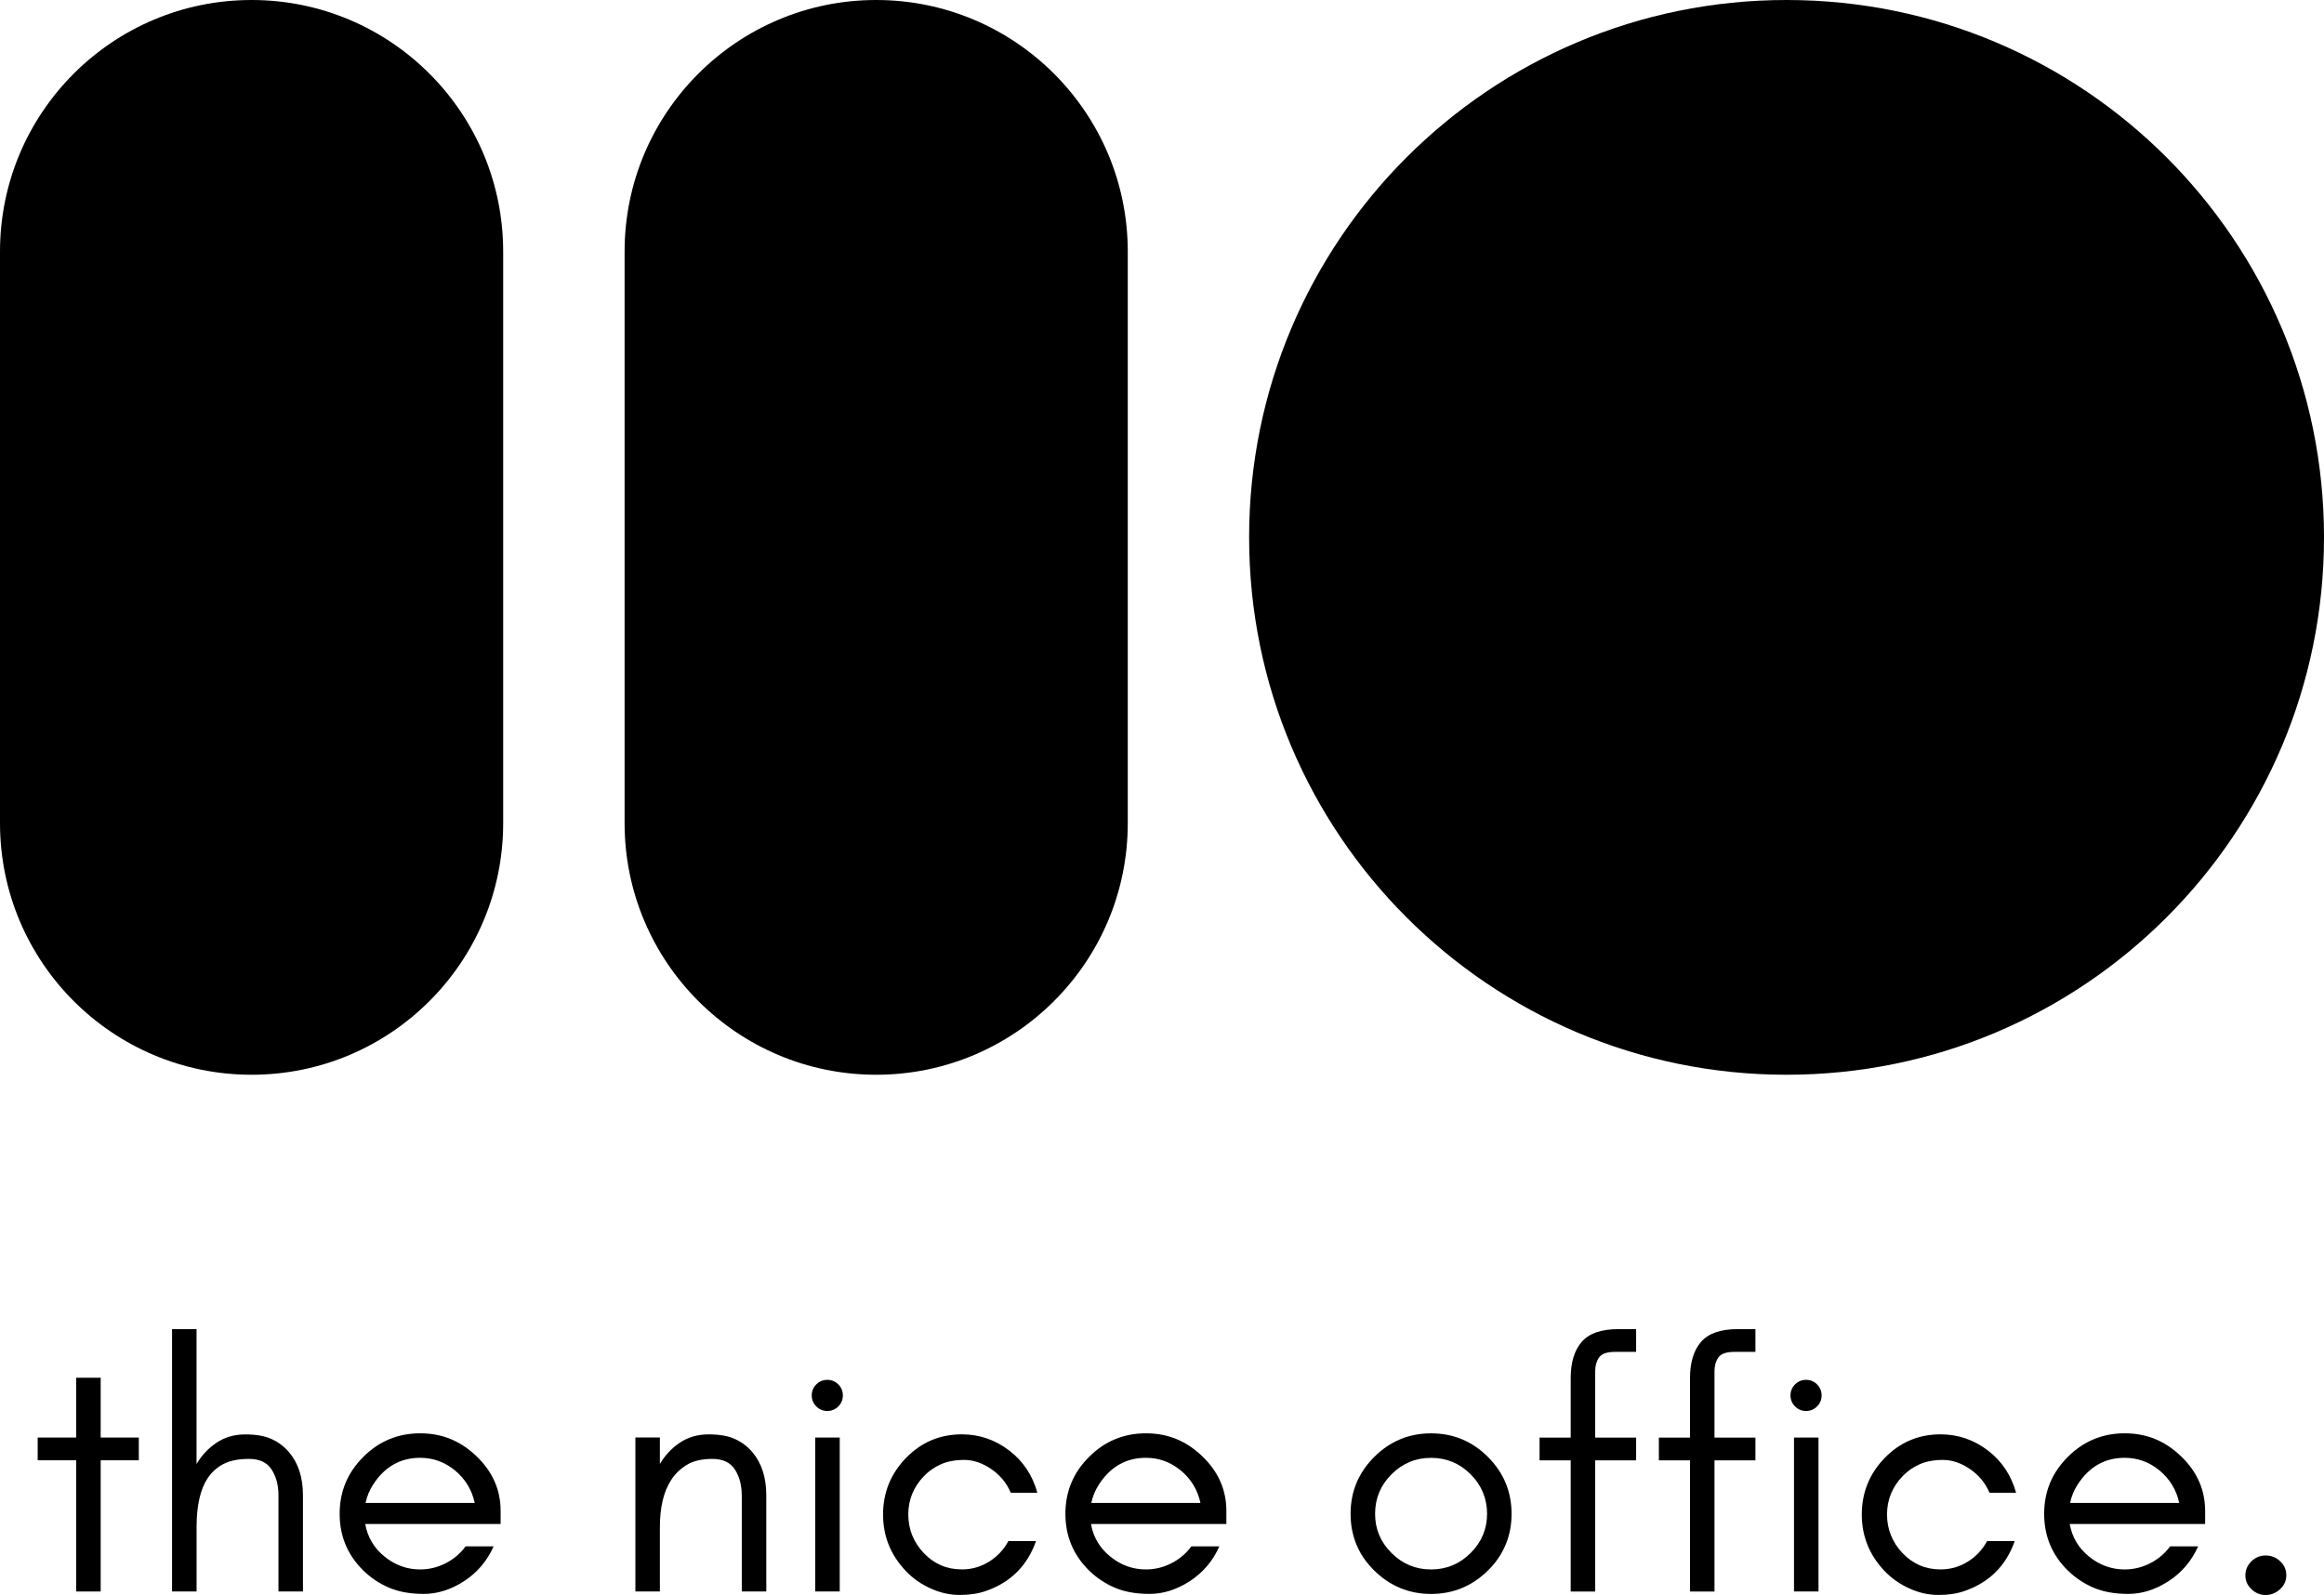 <svg xmlns="http://www.w3.org/2000/svg" id="Laag_1" viewBox="0 0 637.56 437.62"><g><path d="M10.34,394.42h10.56v-16.41h6.72v16.41h10.46v6.24h-10.46v36h-6.72v-36h-10.56v-6.24Z"></path><path d="M47.2,436.66v-72h6.72v37.02c1.41-2.37,3.2-4.29,5.38-5.77,2.3-1.57,4.96-2.35,7.97-2.35s5.44.43,7.3,1.3c1.86.86,3.42,2.05,4.7,3.55,2.56,3.01,3.84,6.96,3.84,11.85v26.4h-6.72v-26.4c0-2.75-.62-5.1-1.87-7.05s-3.31-2.93-6.19-2.93-5.22.46-7.01,1.39-3.25,2.24-4.37,3.94c-2.02,3.05-3.02,7.52-3.02,13.39v17.66h-6.73Z"></path><path d="M137.34,418.13h-37.15c.65,3.63,2.41,6.6,5.28,8.93,2.92,2.37,6.19,3.55,9.79,3.55,2.43,0,4.75-.56,6.96-1.68s4.05-2.67,5.52-4.66h7.68c-1.79,4.03-4.5,7.21-8.11,9.55s-7.3,3.5-11.04,3.5-6.94-.58-9.6-1.73c-2.66-1.15-4.99-2.72-7.01-4.7-4.32-4.25-6.48-9.43-6.48-15.55s2.16-11.28,6.48-15.6c4.32-4.32,9.52-6.48,15.6-6.48s11.04,2.08,15.41,6.24c4.45,4.24,6.67,9.26,6.67,15.07v3.55h0ZM124.81,403.44c-2.78-2.3-5.96-3.46-9.55-3.46-5.47,0-9.79,2.48-12.96,7.44-.96,1.5-1.63,3.15-2.02,4.94h29.95c-.77-3.59-2.58-6.57-5.42-8.93h0Z"></path><path d="M203.49,410.26c0-2.75-.62-5.1-1.87-7.05s-3.31-2.93-6.19-2.93-5.22.54-7.01,1.63-3.25,2.51-4.37,4.27c-2.02,3.17-3.02,7.44-3.02,12.81v17.66h-6.72v-42.24h6.72v7.26c1.41-2.37,3.2-4.29,5.38-5.77,2.3-1.57,4.96-2.35,7.97-2.35s5.44.43,7.3,1.3c1.86.86,3.42,2.05,4.7,3.55,2.56,3.01,3.84,6.96,3.84,11.85v26.4h-6.72v-26.4h-.01Z"></path><path d="M231.23,382.86c0,1.18-.42,2.19-1.25,3.02s-1.84,1.25-3.02,1.25-2.19-.42-3.02-1.25-1.25-1.84-1.25-3.02.42-2.19,1.25-3.02,1.84-1.25,3.02-1.25,2.19.42,3.02,1.25,1.25,1.84,1.25,3.02ZM223.65,436.66v-42.24h6.72v42.24h-6.72Z"></path><path d="M277.31,409.59c-1.15-2.69-2.94-4.86-5.38-6.53-2.43-1.66-4.9-2.5-7.39-2.5s-4.64.4-6.43,1.2c-1.79.8-3.34,1.89-4.66,3.26-2.85,2.99-4.27,6.49-4.27,10.51s1.42,7.62,4.27,10.61c2.84,2.98,6.31,4.46,10.42,4.46,2.69,0,5.17-.7,7.44-2.11s4.05-3.3,5.33-5.66h7.58c-2.39,6.76-6.96,11.32-13.73,13.68-2.11.74-4.51,1.1-7.2,1.1s-5.34-.59-7.97-1.78c-2.62-1.18-4.9-2.78-6.82-4.8-4.16-4.37-6.24-9.54-6.24-15.5s2.08-11.16,6.24-15.46c4.21-4.35,9.33-6.53,15.36-6.53,4.84,0,9.21,1.5,13.1,4.51,3.76,2.9,6.3,6.74,7.63,11.52h-7.3l.02.02Z"></path><path d="M336.44,418.13h-37.15c.65,3.63,2.41,6.6,5.28,8.93,2.92,2.37,6.19,3.55,9.79,3.55,2.43,0,4.75-.56,6.96-1.68s4.05-2.67,5.52-4.66h7.68c-1.79,4.03-4.5,7.21-8.11,9.55s-7.3,3.5-11.04,3.5-6.94-.58-9.6-1.73c-2.66-1.15-4.99-2.72-7.01-4.7-4.32-4.25-6.48-9.43-6.48-15.55s2.16-11.28,6.48-15.6c4.32-4.32,9.52-6.48,15.6-6.48s11.04,2.08,15.41,6.24c4.45,4.24,6.67,9.26,6.67,15.07v3.55h0ZM323.91,403.44c-2.78-2.3-5.96-3.46-9.55-3.46-5.47,0-9.79,2.48-12.96,7.44-.96,1.5-1.63,3.15-2.02,4.94h29.95c-.77-3.59-2.58-6.57-5.42-8.93h0Z"></path><path d="M408.2,430.9c-4.36,4.29-9.56,6.43-15.6,6.43s-11.24-2.14-15.6-6.43c-4.32-4.25-6.48-9.43-6.48-15.55s2.16-11.28,6.48-15.6c4.32-4.32,9.52-6.48,15.6-6.48s11.28,2.16,15.6,6.48c4.32,4.32,6.48,9.52,6.48,15.6s-2.16,11.3-6.48,15.55ZM403.45,404.5c-3.01-3.01-6.62-4.51-10.85-4.51s-7.84,1.5-10.85,4.51-4.51,6.62-4.51,10.85,1.5,7.74,4.51,10.75,6.62,4.51,10.85,4.51,7.84-1.5,10.85-4.51,4.51-6.59,4.51-10.75-1.5-7.84-4.51-10.85Z"></path><path d="M443.1,370.91c-2.24,0-3.71.51-4.42,1.54-.7,1.02-1.06,2.27-1.06,3.74v18.24h11.23v6.24h-11.23v36h-6.72v-36h-8.54v-6.24h8.54v-16.32c0-4.29,1.01-7.6,3.02-9.94,2.02-2.34,5.39-3.5,10.13-3.5h4.8v6.24h-5.76,0Z"></path><path d="M475.83,370.91c-2.24,0-3.71.51-4.42,1.54-.7,1.02-1.06,2.27-1.06,3.74v18.24h11.23v6.24h-11.23v36h-6.72v-36h-8.54v-6.24h8.54v-16.32c0-4.29,1.01-7.6,3.02-9.94,2.02-2.34,5.39-3.5,10.13-3.5h4.8v6.24h-5.76,0Z"></path><path d="M499.74,382.86c0,1.18-.42,2.19-1.25,3.02s-1.84,1.25-3.02,1.25-2.19-.42-3.02-1.25-1.25-1.84-1.25-3.02.42-2.19,1.25-3.02,1.84-1.25,3.02-1.25,2.19.42,3.02,1.25,1.25,1.84,1.25,3.02ZM492.16,436.66v-42.24h6.72v42.24h-6.72Z"></path><path d="M545.81,409.59c-1.15-2.69-2.94-4.86-5.38-6.53-2.43-1.66-4.9-2.5-7.39-2.5s-4.64.4-6.43,1.2-3.34,1.89-4.66,3.26c-2.85,2.99-4.27,6.49-4.27,10.51s1.42,7.62,4.27,10.61c2.84,2.98,6.31,4.46,10.42,4.46,2.69,0,5.17-.7,7.44-2.11s4.05-3.3,5.33-5.66h7.58c-2.39,6.76-6.96,11.32-13.73,13.68-2.11.74-4.51,1.1-7.2,1.1s-5.34-.59-7.97-1.78c-2.62-1.18-4.9-2.78-6.82-4.8-4.16-4.37-6.24-9.54-6.24-15.5s2.08-11.16,6.24-15.46c4.21-4.35,9.33-6.53,15.36-6.53,4.84,0,9.21,1.5,13.1,4.51,3.76,2.9,6.3,6.74,7.63,11.52h-7.3l.02.02Z"></path><path d="M604.95,418.13h-37.15c.65,3.63,2.41,6.6,5.28,8.93,2.92,2.37,6.19,3.55,9.79,3.55,2.43,0,4.75-.56,6.96-1.68s4.05-2.67,5.52-4.66h7.68c-1.79,4.03-4.5,7.21-8.11,9.55s-7.3,3.5-11.04,3.5-6.94-.58-9.6-1.73c-2.66-1.15-4.99-2.72-7.01-4.7-4.32-4.25-6.48-9.43-6.48-15.55s2.16-11.28,6.48-15.6c4.32-4.32,9.52-6.48,15.6-6.48s11.04,2.08,15.41,6.24c4.45,4.24,6.67,9.26,6.67,15.07v3.55h0ZM592.42,403.44c-2.78-2.3-5.96-3.46-9.55-3.46-5.47,0-9.79,2.48-12.96,7.44-.96,1.5-1.63,3.15-2.02,4.94h29.95c-.77-3.59-2.58-6.57-5.42-8.93h0Z"></path><path d="M617.67,436.04c-1.12-1.06-1.68-2.32-1.68-3.79s.54-2.75,1.63-3.84,2.4-1.63,3.94-1.63,2.86.53,3.98,1.58c1.12,1.06,1.68,2.34,1.68,3.84s-.58,2.78-1.73,3.84-2.46,1.58-3.94,1.58-2.77-.53-3.89-1.58h.01Z"></path></g><g><path d="M69.02,0h0c38.12,0,69.02,30.91,69.02,69.03v156.82c0,38.12-30.9,69.03-69.02,69.03h0C30.9,294.88,0,263.97,0,225.85V69.03C0,30.91,30.9,0,69.02,0Z"></path><path d="M240.37,0h0c38.09,0,69.02,30.93,69.02,69.02v156.84c0,38.1-30.93,69.02-69.02,69.02h0c-38.1,0-69.02-30.93-69.02-69.02V69.03C171.34,30.93,202.27,0,240.37,0Z"></path><path d="M490.12,0h0c81.43,0,147.44,66.01,147.44,147.44h0c0,81.43-66.01,147.44-147.44,147.44h0c-81.43,0-147.44-66.01-147.44-147.44h0C342.68,66.01,408.69,0,490.12,0Z"></path></g></svg>